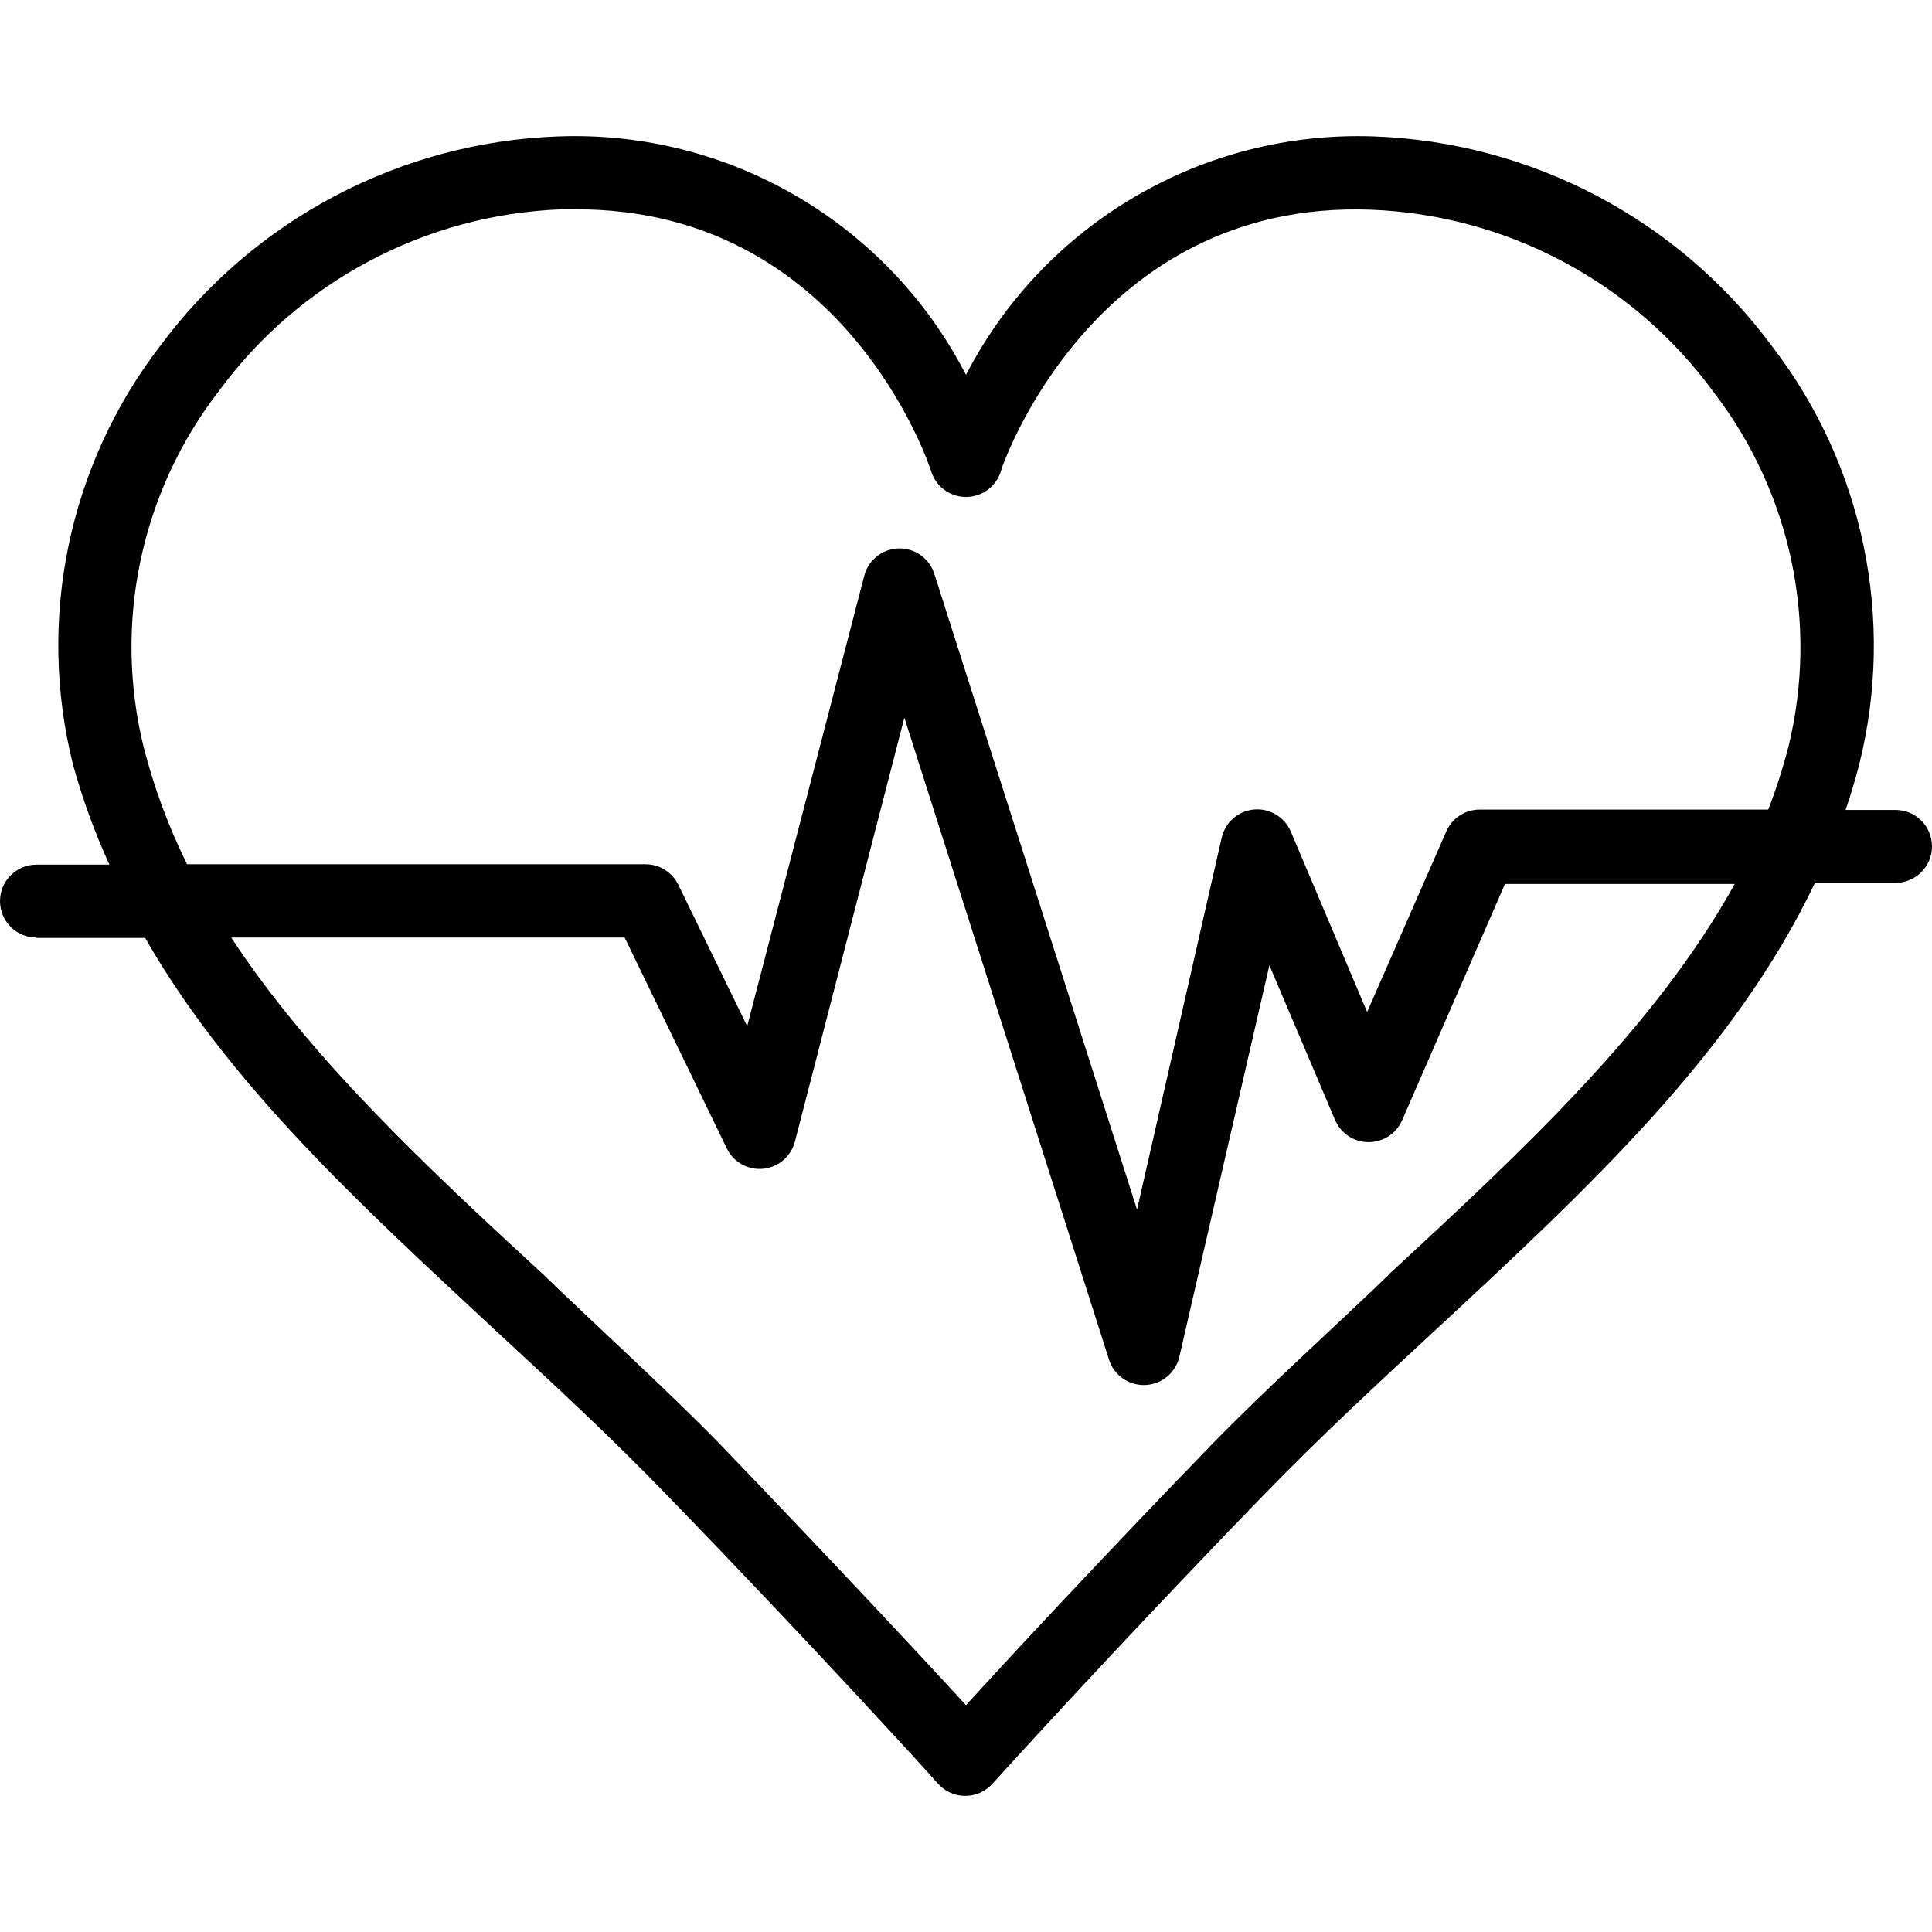<svg xmlns="http://www.w3.org/2000/svg" xmlns:xlink="http://www.w3.org/1999/xlink" id="Capa_1" x="0px" y="0px" viewBox="0 0 423.84 423.84" style="enable-background:new 0 0 423.84 423.84;" xml:space="preserve"><g>	<g>		<path d="M415.84,177.682h-10.96c1.12-3.2,2.08-6.48,2.96-9.84c8.023-31.952,0.979-65.818-19.12-91.92   c-20.619-27.851-52.809-44.785-87.44-46c-37.395-1.297-72.189,19.075-89.36,52.32c-17.127-33.287-51.95-53.676-89.36-52.32   c-34.632,1.215-66.821,18.149-87.44,46C15.071,101.985,8.029,135.781,16,167.682c2.072,7.536,4.747,14.893,8,22H8   c-4.418,0-8,3.582-8,8s3.582,8,8,8l-0.16,0.08h24c18.32,32,46.72,58.08,76.4,85.68c12.8,11.84,26,24,38.32,36.8   c33.28,34.32,59.04,62.8,59.28,63.12c2.972,3.27,8.031,3.511,11.301,0.539c0.188-0.171,0.368-0.351,0.539-0.539   c0,0,26-28.8,59.28-63.12c12.32-12.72,25.52-24.96,38.32-36.8c33.36-30.96,65.2-60.56,82.88-97.76h17.68c4.418,0,8-3.582,8-8   S420.258,177.682,415.84,177.682z M304.64,279.602v0.08c-12.72,12.24-26.32,24.4-38.96,37.36c-24,24.8-44.24,46.56-53.76,57.04   c-9.52-10.4-29.68-32-53.76-57.04c-12.64-12.96-26.24-25.12-38.96-37.44c-26.08-24-51.12-47.52-68.48-73.92h86.32l22.4,46.24   c1.922,3.978,6.705,5.646,10.683,3.724c2.131-1.029,3.697-2.95,4.277-5.244l24-92.96l44.88,140.8c1.086,3.466,4.371,5.766,8,5.6   c3.58-0.156,6.619-2.672,7.44-6.16l19.76-85.92l14.4,33.92c1.252,2.956,4.15,4.877,7.36,4.88c3.191,0.011,6.084-1.875,7.36-4.8   l22.56-51.84h50.4C363.28,225.122,334.64,251.922,304.64,279.602z M392.32,163.922c-1.206,4.64-2.675,9.207-4.4,13.68h-63.28   c-3.191-0.011-6.084,1.875-7.36,4.8l-17.36,39.6l-16.72-39.52c-1.698-4.079-6.381-6.01-10.46-4.312   c-2.411,1.004-4.181,3.121-4.74,5.672l-18.56,81.52l-44.48-139.52c-1.362-4.203-5.873-6.506-10.076-5.144   c-2.609,0.845-4.603,2.968-5.284,5.624l-25.68,98.8l-15.12-31.04c-1.346-2.747-4.141-4.486-7.2-4.48H41.04   c-4.059-8.205-7.25-16.812-9.52-25.68l0,0c-6.701-27.141-0.663-55.856,16.4-78c17.643-24.117,45.34-38.85,75.2-40h3.44   c58.24,0,77.04,55.2,77.76,57.6c1.38,4.197,5.901,6.482,10.098,5.102c2.415-0.794,4.308-2.687,5.102-5.102   c0-0.56,20.08-59.76,81.2-57.52c29.86,1.15,57.557,15.883,75.2,40C392.959,108.127,398.995,136.807,392.32,163.922z"></path>	</g></g><g></g><g></g><g></g><g></g><g></g><g></g><g></g><g></g><g></g><g></g><g></g><g></g><g></g><g></g><g></g></svg>